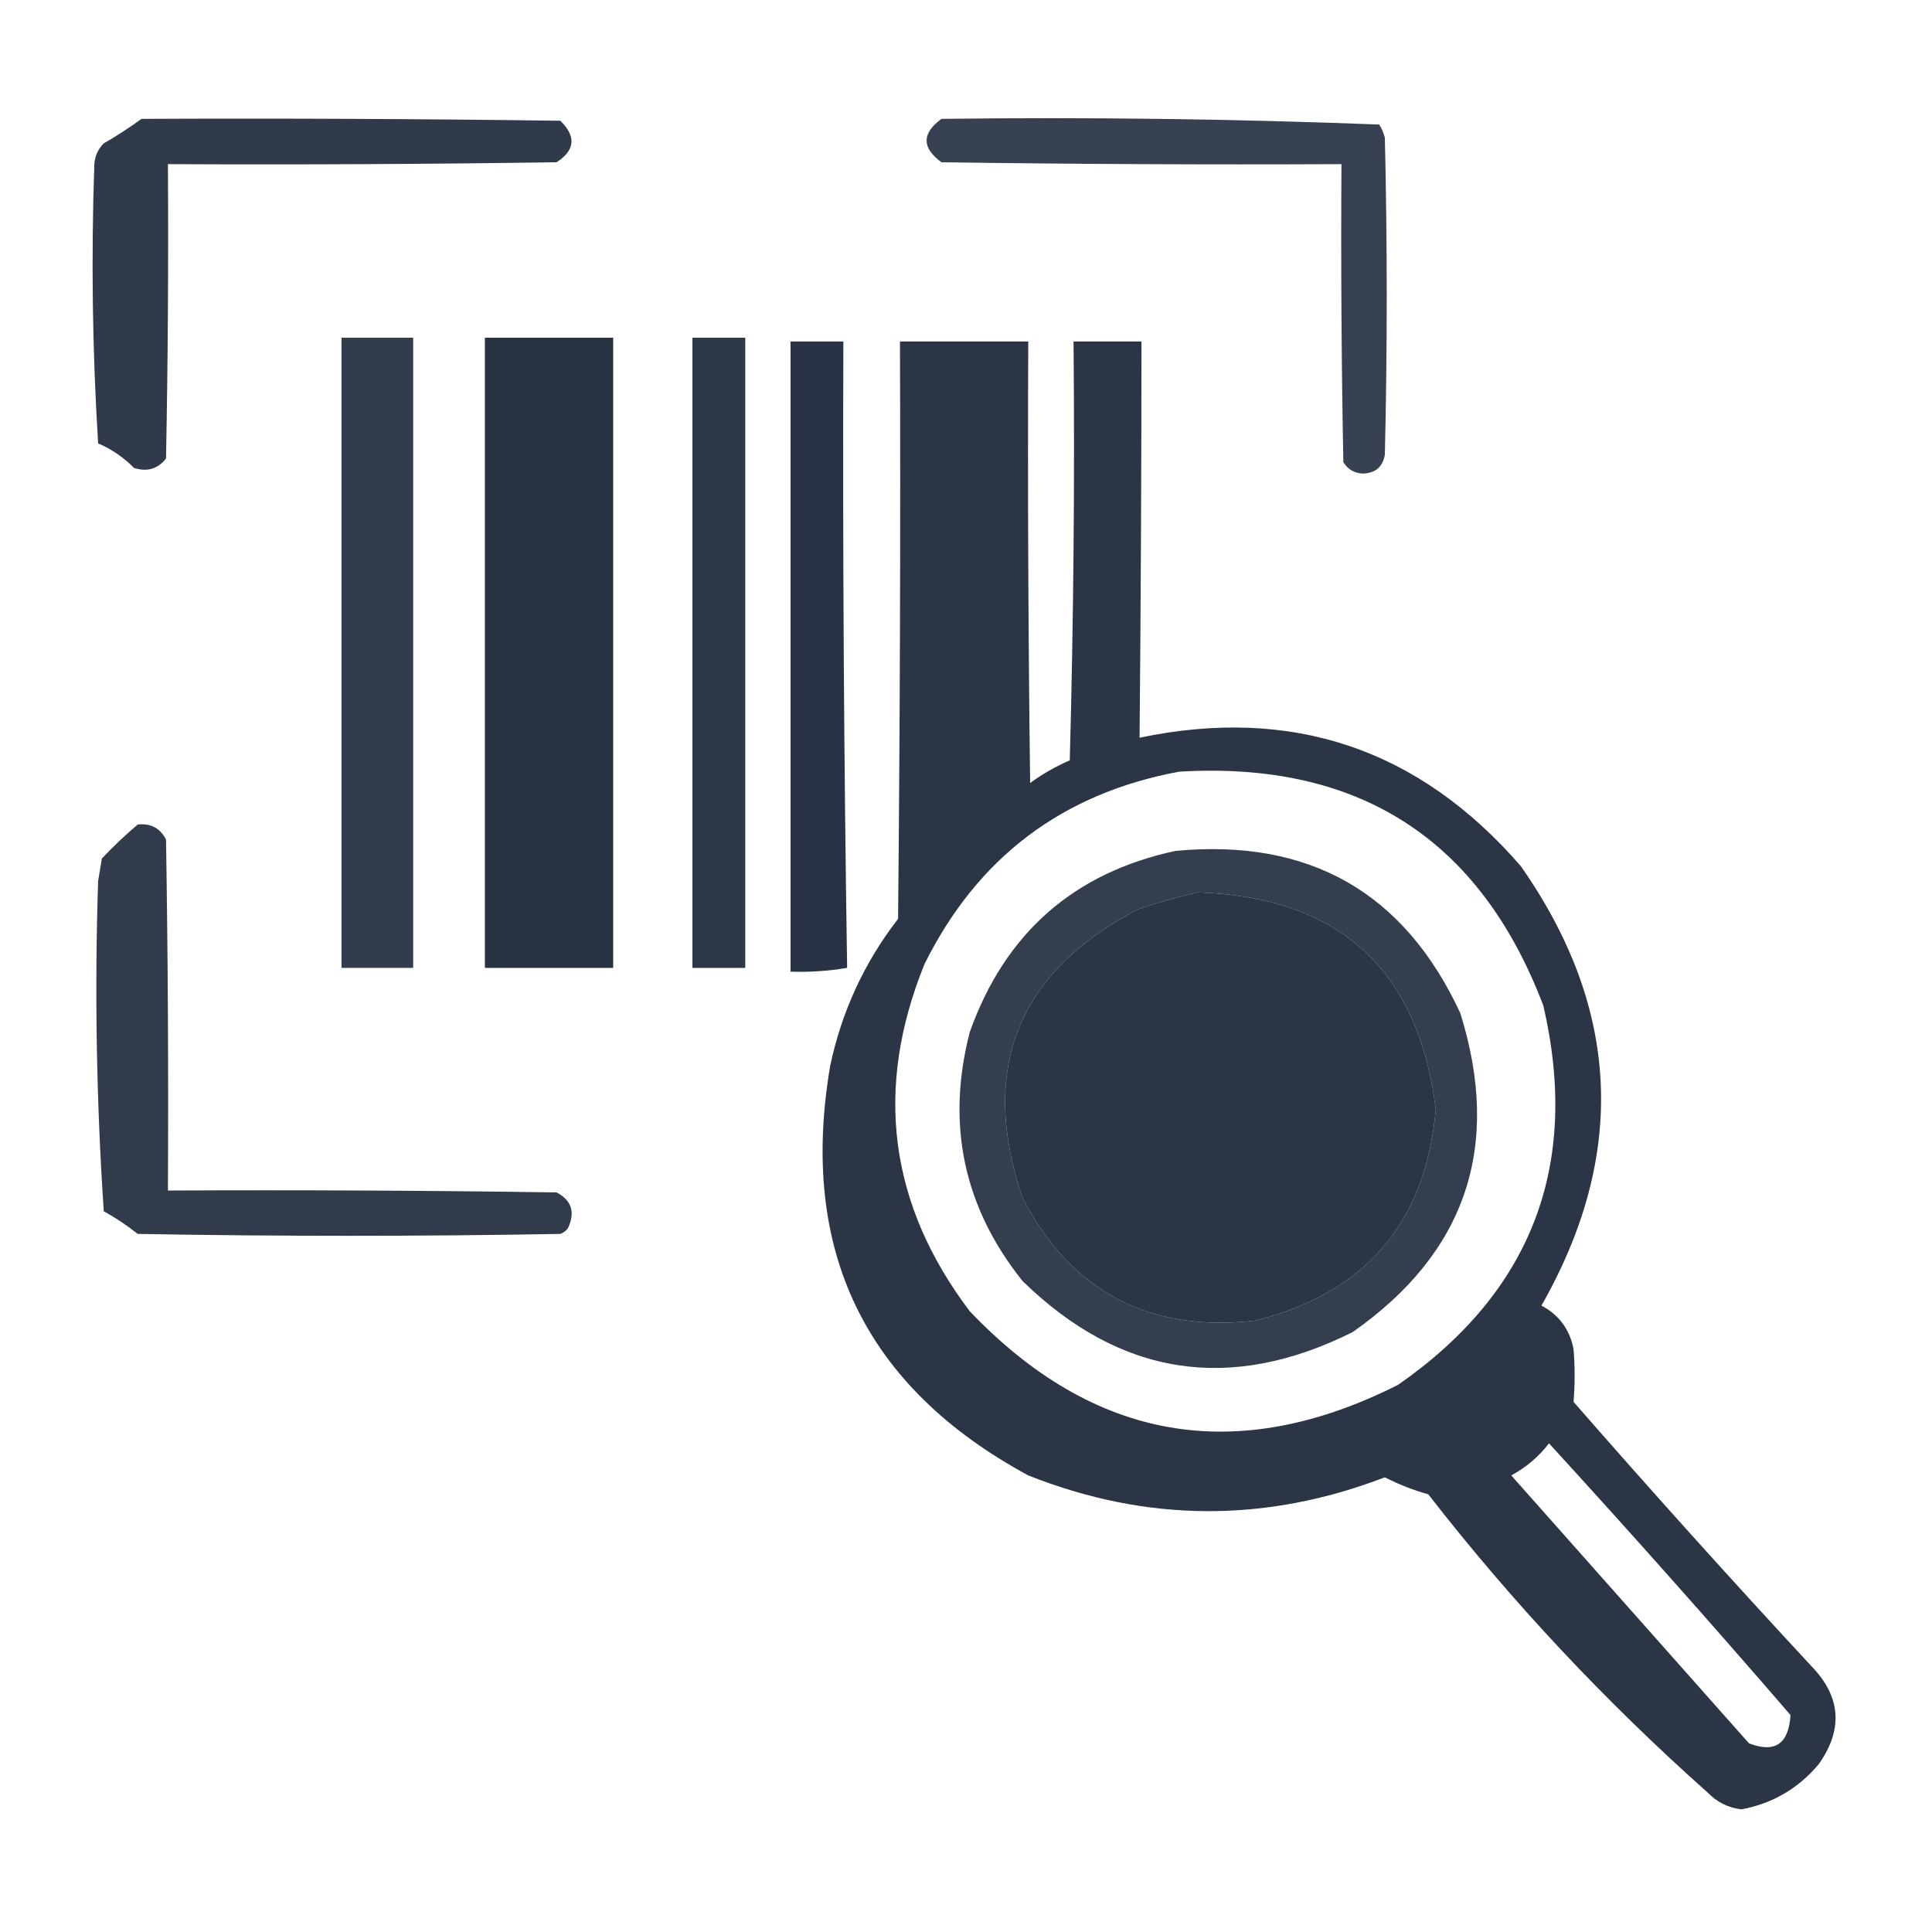 <?xml version="1.0" encoding="UTF-8"?>
<!DOCTYPE svg PUBLIC "-//W3C//DTD SVG 1.1//EN" "http://www.w3.org/Graphics/SVG/1.1/DTD/svg11.dtd">
<svg xmlns="http://www.w3.org/2000/svg" version="1.1" width="512px" height="512px" style="shape-rendering:geometricPrecision; text-rendering:geometricPrecision; image-rendering:optimizeQuality; fill-rule:evenodd; clip-rule:evenodd" xmlns:xlink="http://www.w3.org/1999/xlink">
<g><path style="opacity:0.916" fill="#1E293B" d="M 37.5,31.5 C 74.501,31.333 111.502,31.5 148.5,32C 152.747,36.163 152.414,39.83 147.5,43C 113.168,43.5 78.835,43.667 44.5,43.5C 44.667,69.502 44.5,95.502 44,121.5C 41.833,124.287 38.999,125.12 35.5,124C 32.767,121.216 29.601,119.049 26,117.5C 24.476,92.854 24.142,68.187 25,43.5C 25.163,41.324 25.996,39.491 27.5,38C 31.009,35.97 34.342,33.804 37.5,31.5 Z"/></g>
<g><path style="opacity:0.885" fill="#1E293B" d="M 249.5,31.5 C 288.252,31.012 326.919,31.512 365.5,33C 366.191,34.067 366.691,35.234 367,36.5C 367.667,64.5 367.667,92.5 367,120.5C 366.425,123.797 364.425,125.464 361,125.5C 358.849,125.357 357.182,124.357 356,122.5C 355.5,96.169 355.333,69.835 355.5,43.5C 320.165,43.667 284.832,43.5 249.5,43C 244.248,39.173 244.248,35.34 249.5,31.5 Z"/></g>
<g><path style="opacity:0.91" fill="#1E293B" d="M 90.5,89.5 C 96.833,89.5 103.167,89.5 109.5,89.5C 109.5,145.167 109.5,200.833 109.5,256.5C 103.167,256.5 96.833,256.5 90.5,256.5C 90.5,200.833 90.5,145.167 90.5,89.5 Z"/></g>
<g><path style="opacity:0.954" fill="#1E293B" d="M 128.5,89.5 C 139.833,89.5 151.167,89.5 162.5,89.5C 162.5,145.167 162.5,200.833 162.5,256.5C 151.167,256.5 139.833,256.5 128.5,256.5C 128.5,200.833 128.5,145.167 128.5,89.5 Z"/></g>
<g><path style="opacity:0.927" fill="#1E293B" d="M 183.5,89.5 C 188.167,89.5 192.833,89.5 197.5,89.5C 197.5,145.167 197.5,200.833 197.5,256.5C 192.833,256.5 188.167,256.5 183.5,256.5C 183.5,200.833 183.5,145.167 183.5,89.5 Z"/></g>
<g><path style="opacity:0.947" fill="#1E293B" d="M 209.5,90.5 C 214.167,90.5 218.833,90.5 223.5,90.5C 223.308,145.838 223.641,201.171 224.5,256.5C 219.547,257.329 214.547,257.663 209.5,257.5C 209.5,201.833 209.5,146.167 209.5,90.5 Z"/></g>
<g><path style="opacity:0.939" fill="#1E293B" d="M 238.5,90.5 C 249.833,90.5 261.167,90.5 272.5,90.5C 272.333,129.501 272.5,168.501 273,207.5C 276.256,205.121 279.756,203.121 283.5,201.5C 284.5,164.506 284.833,127.506 284.5,90.5C 290.5,90.5 296.5,90.5 302.5,90.5C 302.49,125.508 302.323,160.508 302,195.5C 342.35,187.061 376.016,198.394 403,229.5C 429.432,267.169 431.265,306.003 408.5,346C 413.149,348.455 415.983,352.288 417,357.5C 417.393,362.201 417.393,366.868 417,371.5C 437.63,395.132 458.63,418.465 480,441.5C 487.861,449.59 488.528,458.257 482,467.5C 476.609,473.946 469.775,477.946 461.5,479.5C 457.963,479.065 454.963,477.565 452.5,475C 425.323,450.83 400.656,424.496 378.5,396C 374.509,394.892 370.675,393.392 367,391.5C 335.413,403.628 303.913,403.461 272.5,391C 229.194,367.55 211.694,331.383 220,282.5C 223.045,268.08 229.045,255.08 238,243.5C 238.5,192.501 238.667,141.501 238.5,90.5 Z M 312.5,204.5 C 360.048,201.668 392.215,222.335 409,266.5C 418.79,308.813 405.956,342.313 370.5,367C 327.786,388.52 289.953,382.02 257,347.5C 235.594,319.204 231.594,288.537 245,255.5C 259.025,227.242 281.525,210.242 312.5,204.5 Z M 317.5,236.5 C 354.894,237.729 375.894,256.895 380.5,294C 377.785,324.119 361.785,342.785 332.5,350C 304.466,353.12 283.966,342.286 271,317.5C 259.404,283.283 269.571,257.783 301.5,241C 306.874,239.16 312.207,237.66 317.5,236.5 Z M 410.5,382.5 C 432.154,406.157 453.487,430.157 474.5,454.5C 474.037,462.167 470.37,464.667 463.5,462C 442.5,438.333 421.5,414.667 400.5,391C 404.462,388.86 407.796,386.027 410.5,382.5 Z"/></g>
<g><path style="opacity:0.914" fill="#1E293B" d="M 36.5,218.5 C 39.961,218.146 42.461,219.479 44,222.5C 44.5,253.498 44.667,284.498 44.5,315.5C 78.835,315.333 113.168,315.5 147.5,316C 151.501,318.107 152.501,321.273 150.5,325.5C 149.975,326.192 149.308,326.692 148.5,327C 111.167,327.667 73.833,327.667 36.5,327C 33.672,324.752 30.672,322.752 27.5,321C 25.552,291.922 25.052,262.755 26,233.5C 26.333,231.5 26.667,229.5 27,227.5C 30.062,224.268 33.229,221.268 36.5,218.5 Z"/></g>
<g><path style="opacity:0.9" fill="#1E293B" d="M 311.5,225.5 C 346.99,222.151 372.156,236.484 387,268.5C 398.02,303.774 388.52,331.941 358.5,353C 326.046,369.229 296.88,364.729 271,339.5C 255.353,319.938 250.687,297.938 257,273.5C 266.344,247.314 284.511,231.314 311.5,225.5 Z M 317.5,236.5 C 312.207,237.66 306.874,239.16 301.5,241C 269.571,257.783 259.404,283.283 271,317.5C 283.966,342.286 304.466,353.12 332.5,350C 361.785,342.785 377.785,324.119 380.5,294C 375.894,256.895 354.894,237.729 317.5,236.5 Z"/></g>
</svg>
